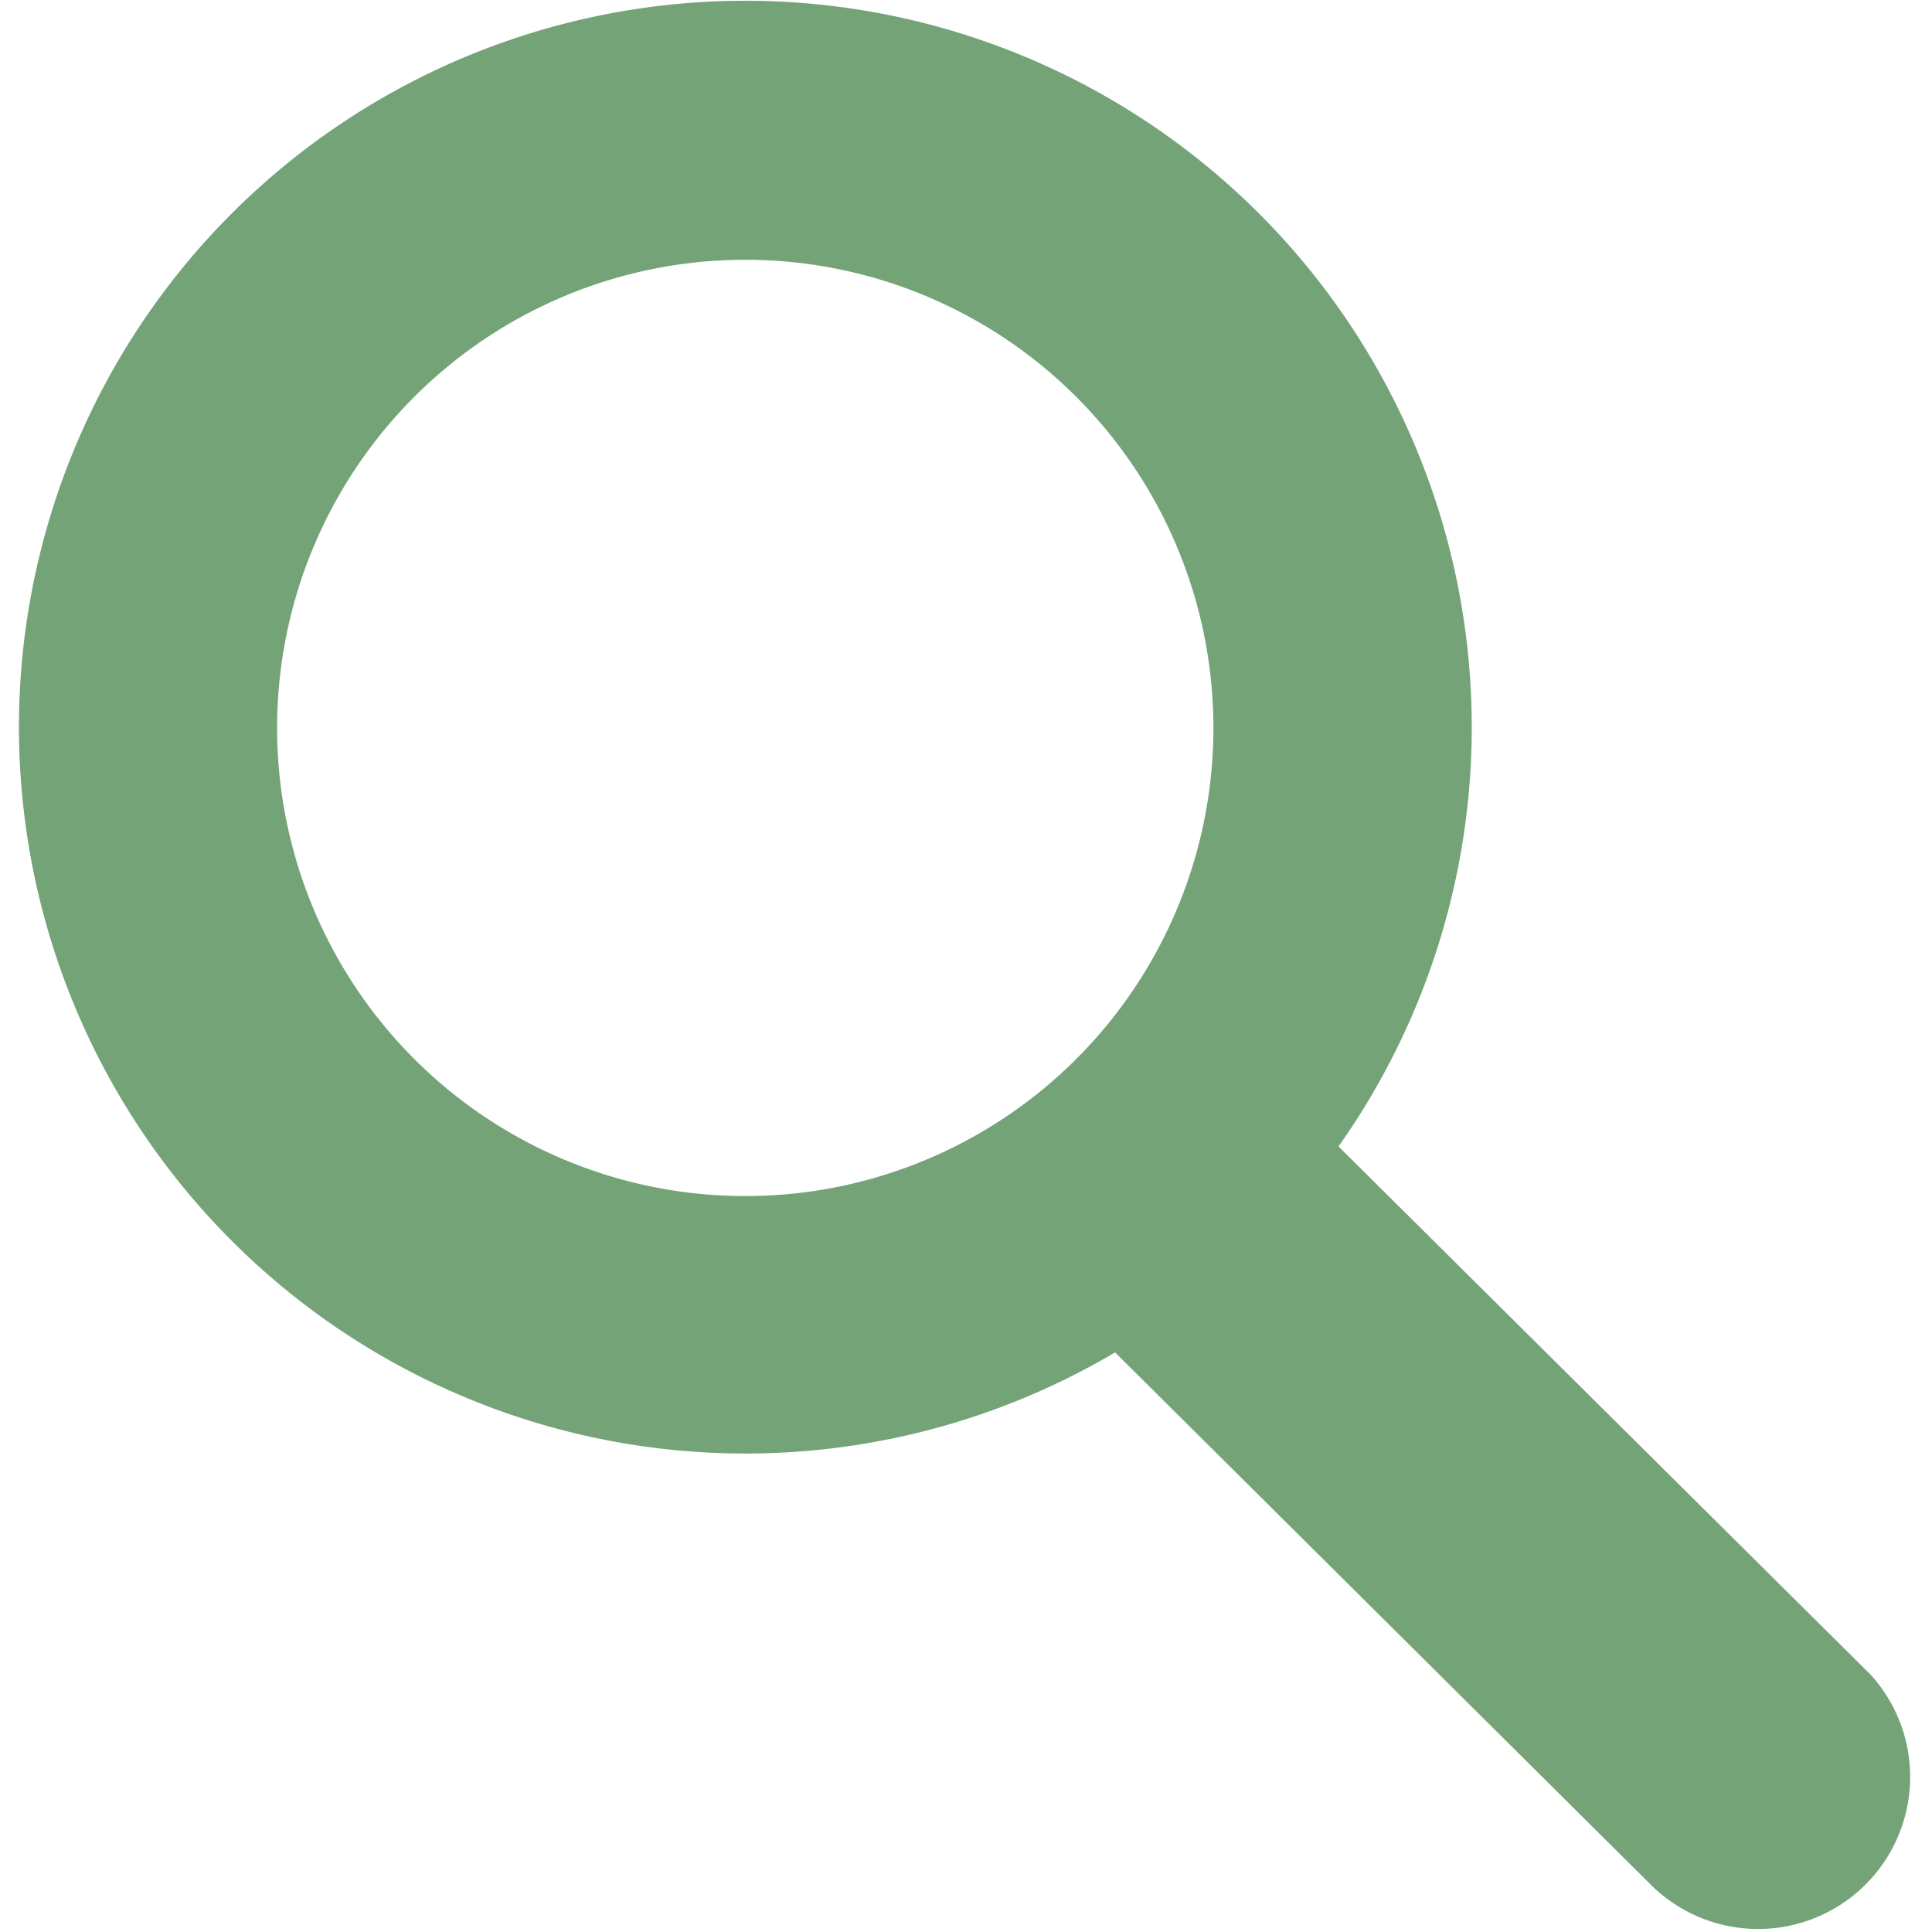 <svg xmlns="http://www.w3.org/2000/svg" xmlns:xlink="http://www.w3.org/1999/xlink" width="48" height="48" viewBox="0 0 48 48">
  <defs>
    <clipPath id="clip-path">
      <rect id="長方形_22664" data-name="長方形 22664" width="48" height="48" transform="translate(1008 4168)" fill="#74a378" stroke="#707070" stroke-width="1"/>
    </clipPath>
  </defs>
  <g id="マスクグループ_18" data-name="マスクグループ 18" transform="translate(-1008 -4168)" clip-path="url(#clip-path)">
    <g id="surface1" transform="translate(1008.432 4168)">
      <path id="パス_519" data-name="パス 519" d="M32.823,28.483A18.047,18.047,0,1,0,27.272,33.6L40.581,46.824a3.778,3.778,0,0,0,5.478-5.2c-.045-.048-.089-.092-.138-.138ZM18.08,29.716a11.631,11.631,0,1,1,.008,0Zm0,0" fill="#74a378"/>
    </g>
  </g>
</svg>
